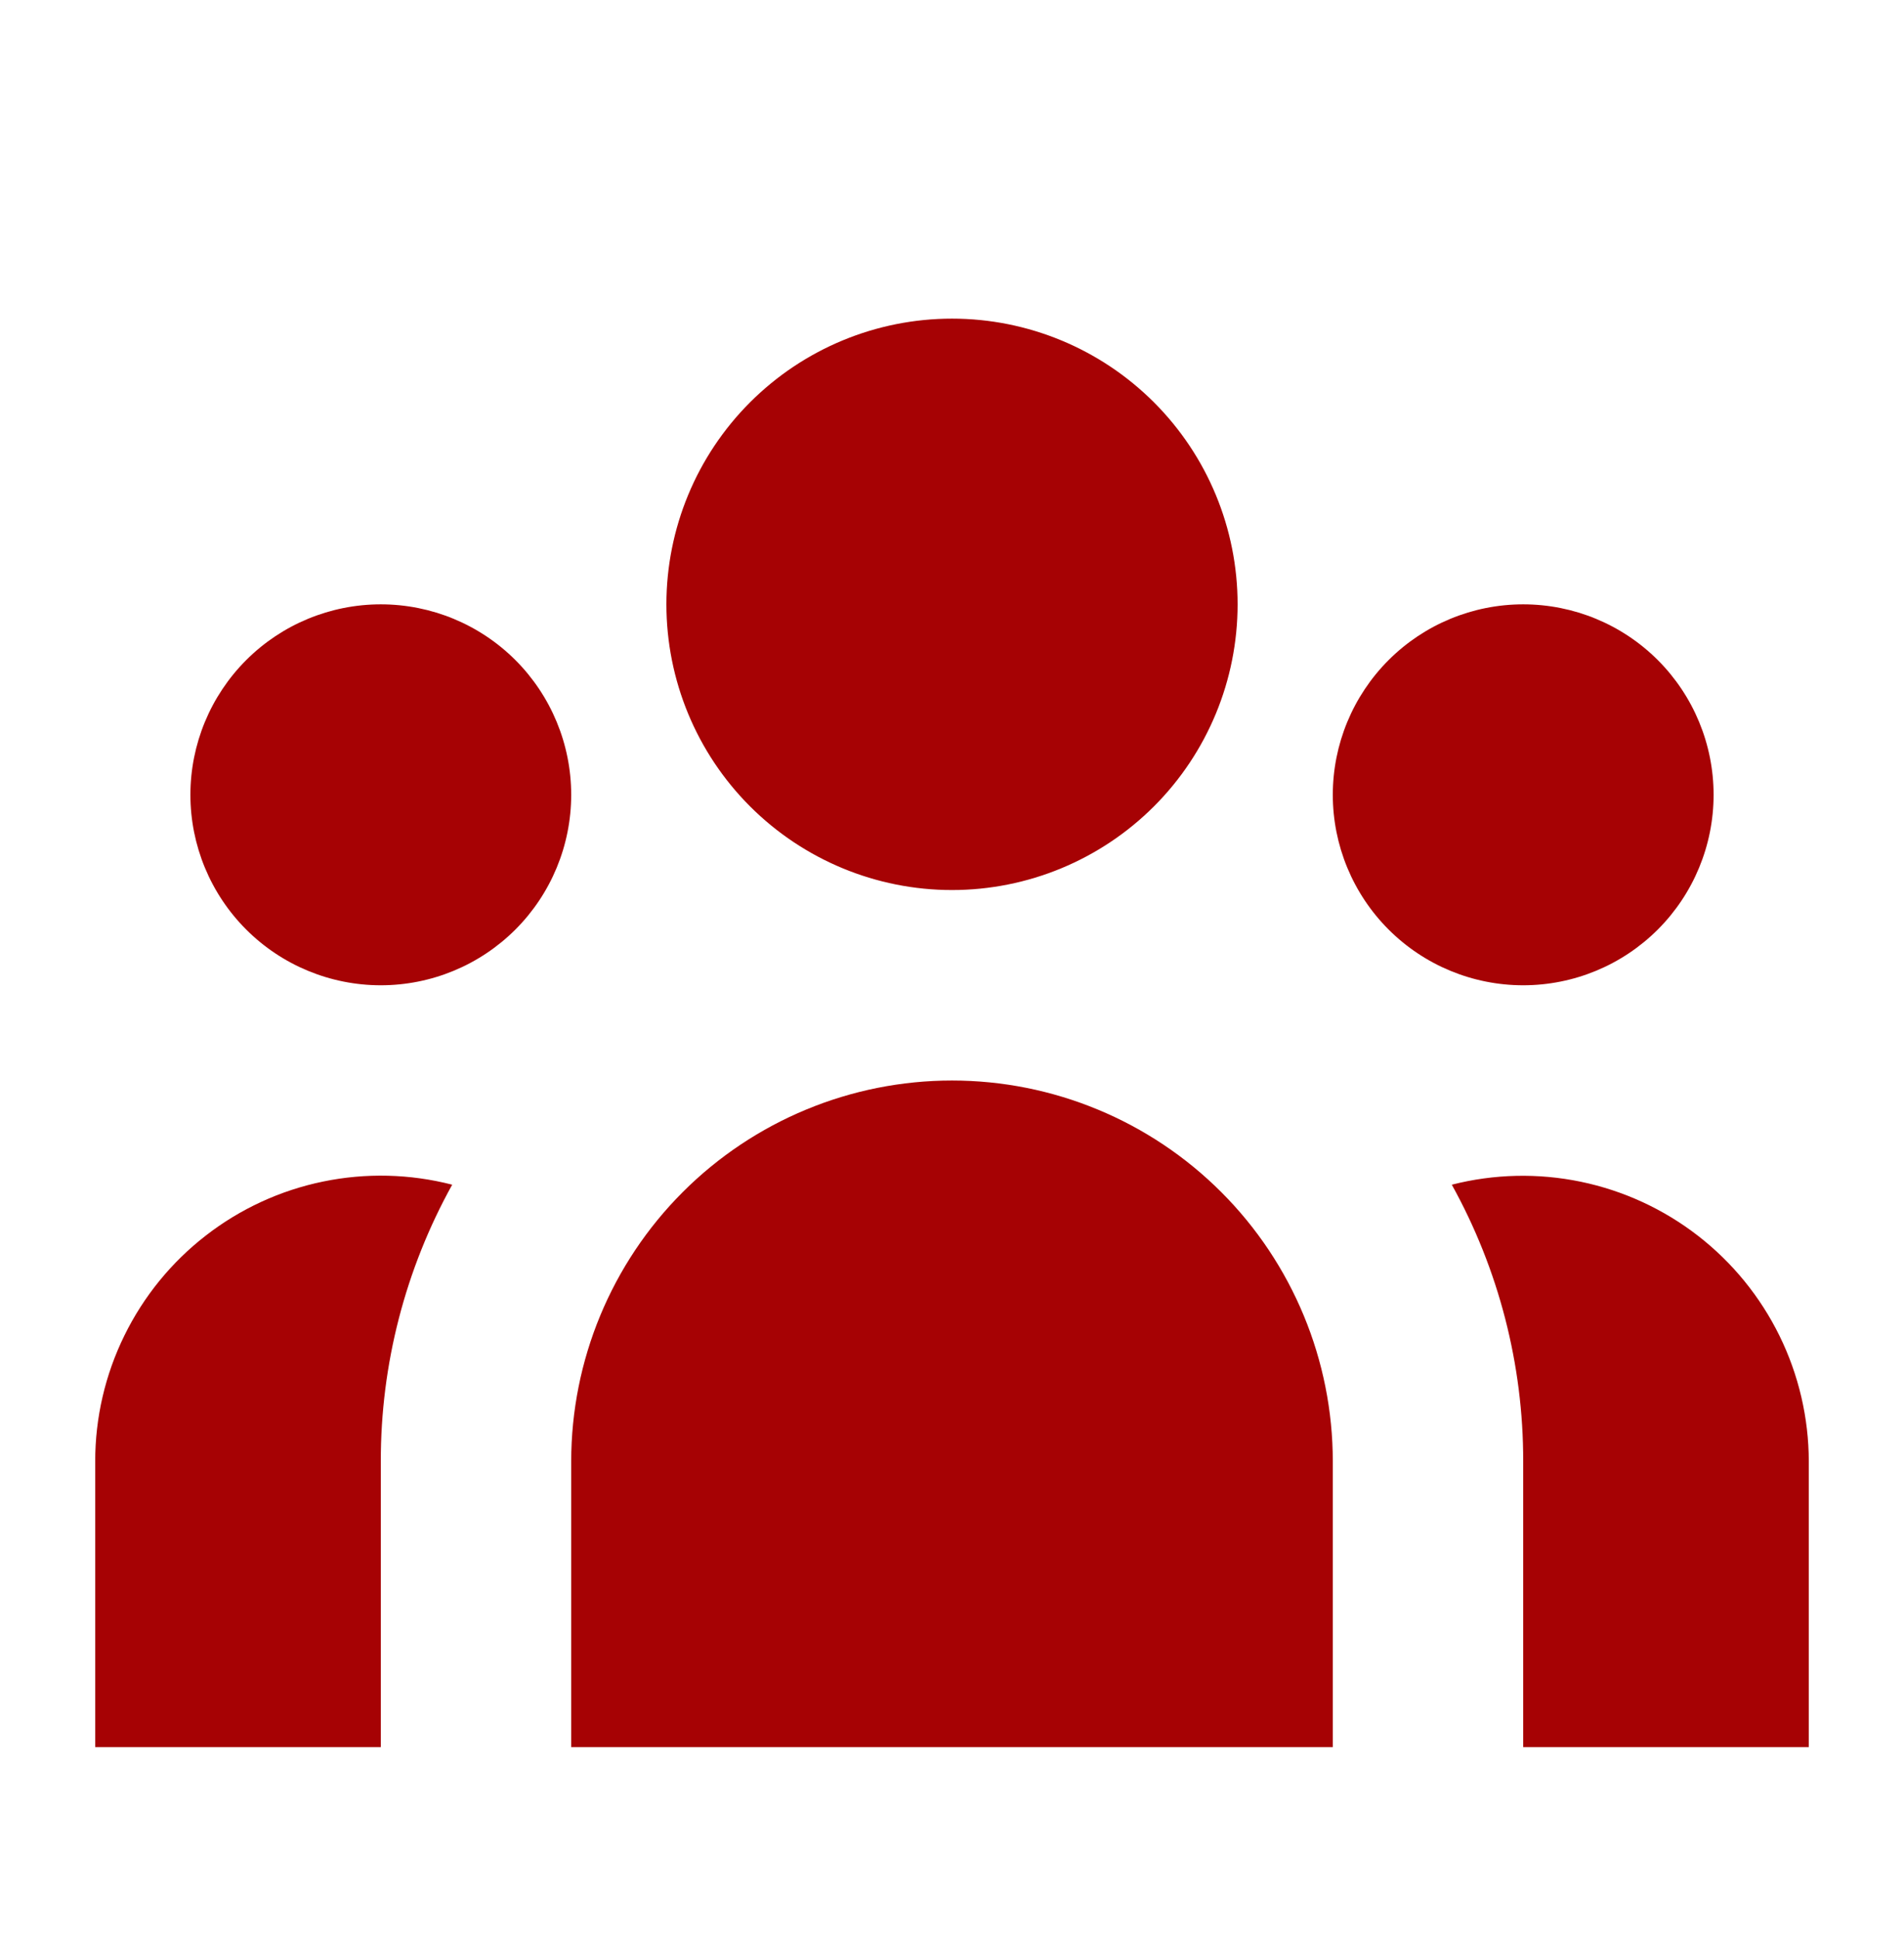 <svg xmlns="http://www.w3.org/2000/svg" width="56" height="57" viewBox="0 0 56 57" fill="none"><path d="M36.4 17.768C36.4 19.996 35.515 22.133 33.94 23.708C32.364 25.283 30.228 26.168 28 26.168C25.772 26.168 23.636 25.283 22.06 23.708C20.485 22.133 19.6 19.996 19.6 17.768C19.6 15.54 20.485 13.404 22.06 11.829C23.636 10.253 25.772 9.368 28 9.368C30.228 9.368 32.364 10.253 33.94 11.829C35.515 13.404 36.4 15.54 36.4 17.768ZM50.4 23.368C50.4 24.853 49.81 26.278 48.76 27.328C47.71 28.378 46.285 28.968 44.8 28.968C43.315 28.968 41.89 28.378 40.84 27.328C39.79 26.278 39.2 24.853 39.2 23.368C39.2 21.883 39.79 20.459 40.84 19.408C41.89 18.358 43.315 17.768 44.8 17.768C46.285 17.768 47.71 18.358 48.76 19.408C49.81 20.459 50.4 21.883 50.4 23.368ZM39.2 42.968C39.2 39.998 38.02 37.149 35.92 35.049C33.819 32.948 30.97 31.768 28 31.768C25.03 31.768 22.181 32.948 20.08 35.049C17.98 37.149 16.8 39.998 16.8 42.968V51.368H39.2V42.968ZM16.8 23.368C16.8 24.853 16.21 26.278 15.16 27.328C14.11 28.378 12.685 28.968 11.2 28.968C9.715 28.968 8.29 28.378 7.24 27.328C6.19 26.278 5.6 24.853 5.6 23.368C5.6 21.883 6.19 20.459 7.24 19.408C8.29 18.358 9.715 17.768 11.2 17.768C12.685 17.768 14.11 18.358 15.16 19.408C16.21 20.459 16.8 21.883 16.8 23.368ZM44.8 51.368V42.968C44.804 40.121 44.081 37.321 42.7 34.831C43.941 34.514 45.239 34.484 46.494 34.744C47.748 35.004 48.927 35.547 49.94 36.332C50.953 37.117 51.773 38.123 52.338 39.273C52.903 40.423 53.198 41.687 53.2 42.968V51.368H44.8ZM13.3 34.831C11.919 37.321 11.196 40.121 11.2 42.968V51.368H2.8V42.968C2.799 41.686 3.092 40.42 3.657 39.269C4.221 38.117 5.041 37.11 6.055 36.325C7.068 35.539 8.248 34.996 9.504 34.738C10.76 34.479 12.058 34.511 13.3 34.831Z" fill="#A60204"></path></svg>